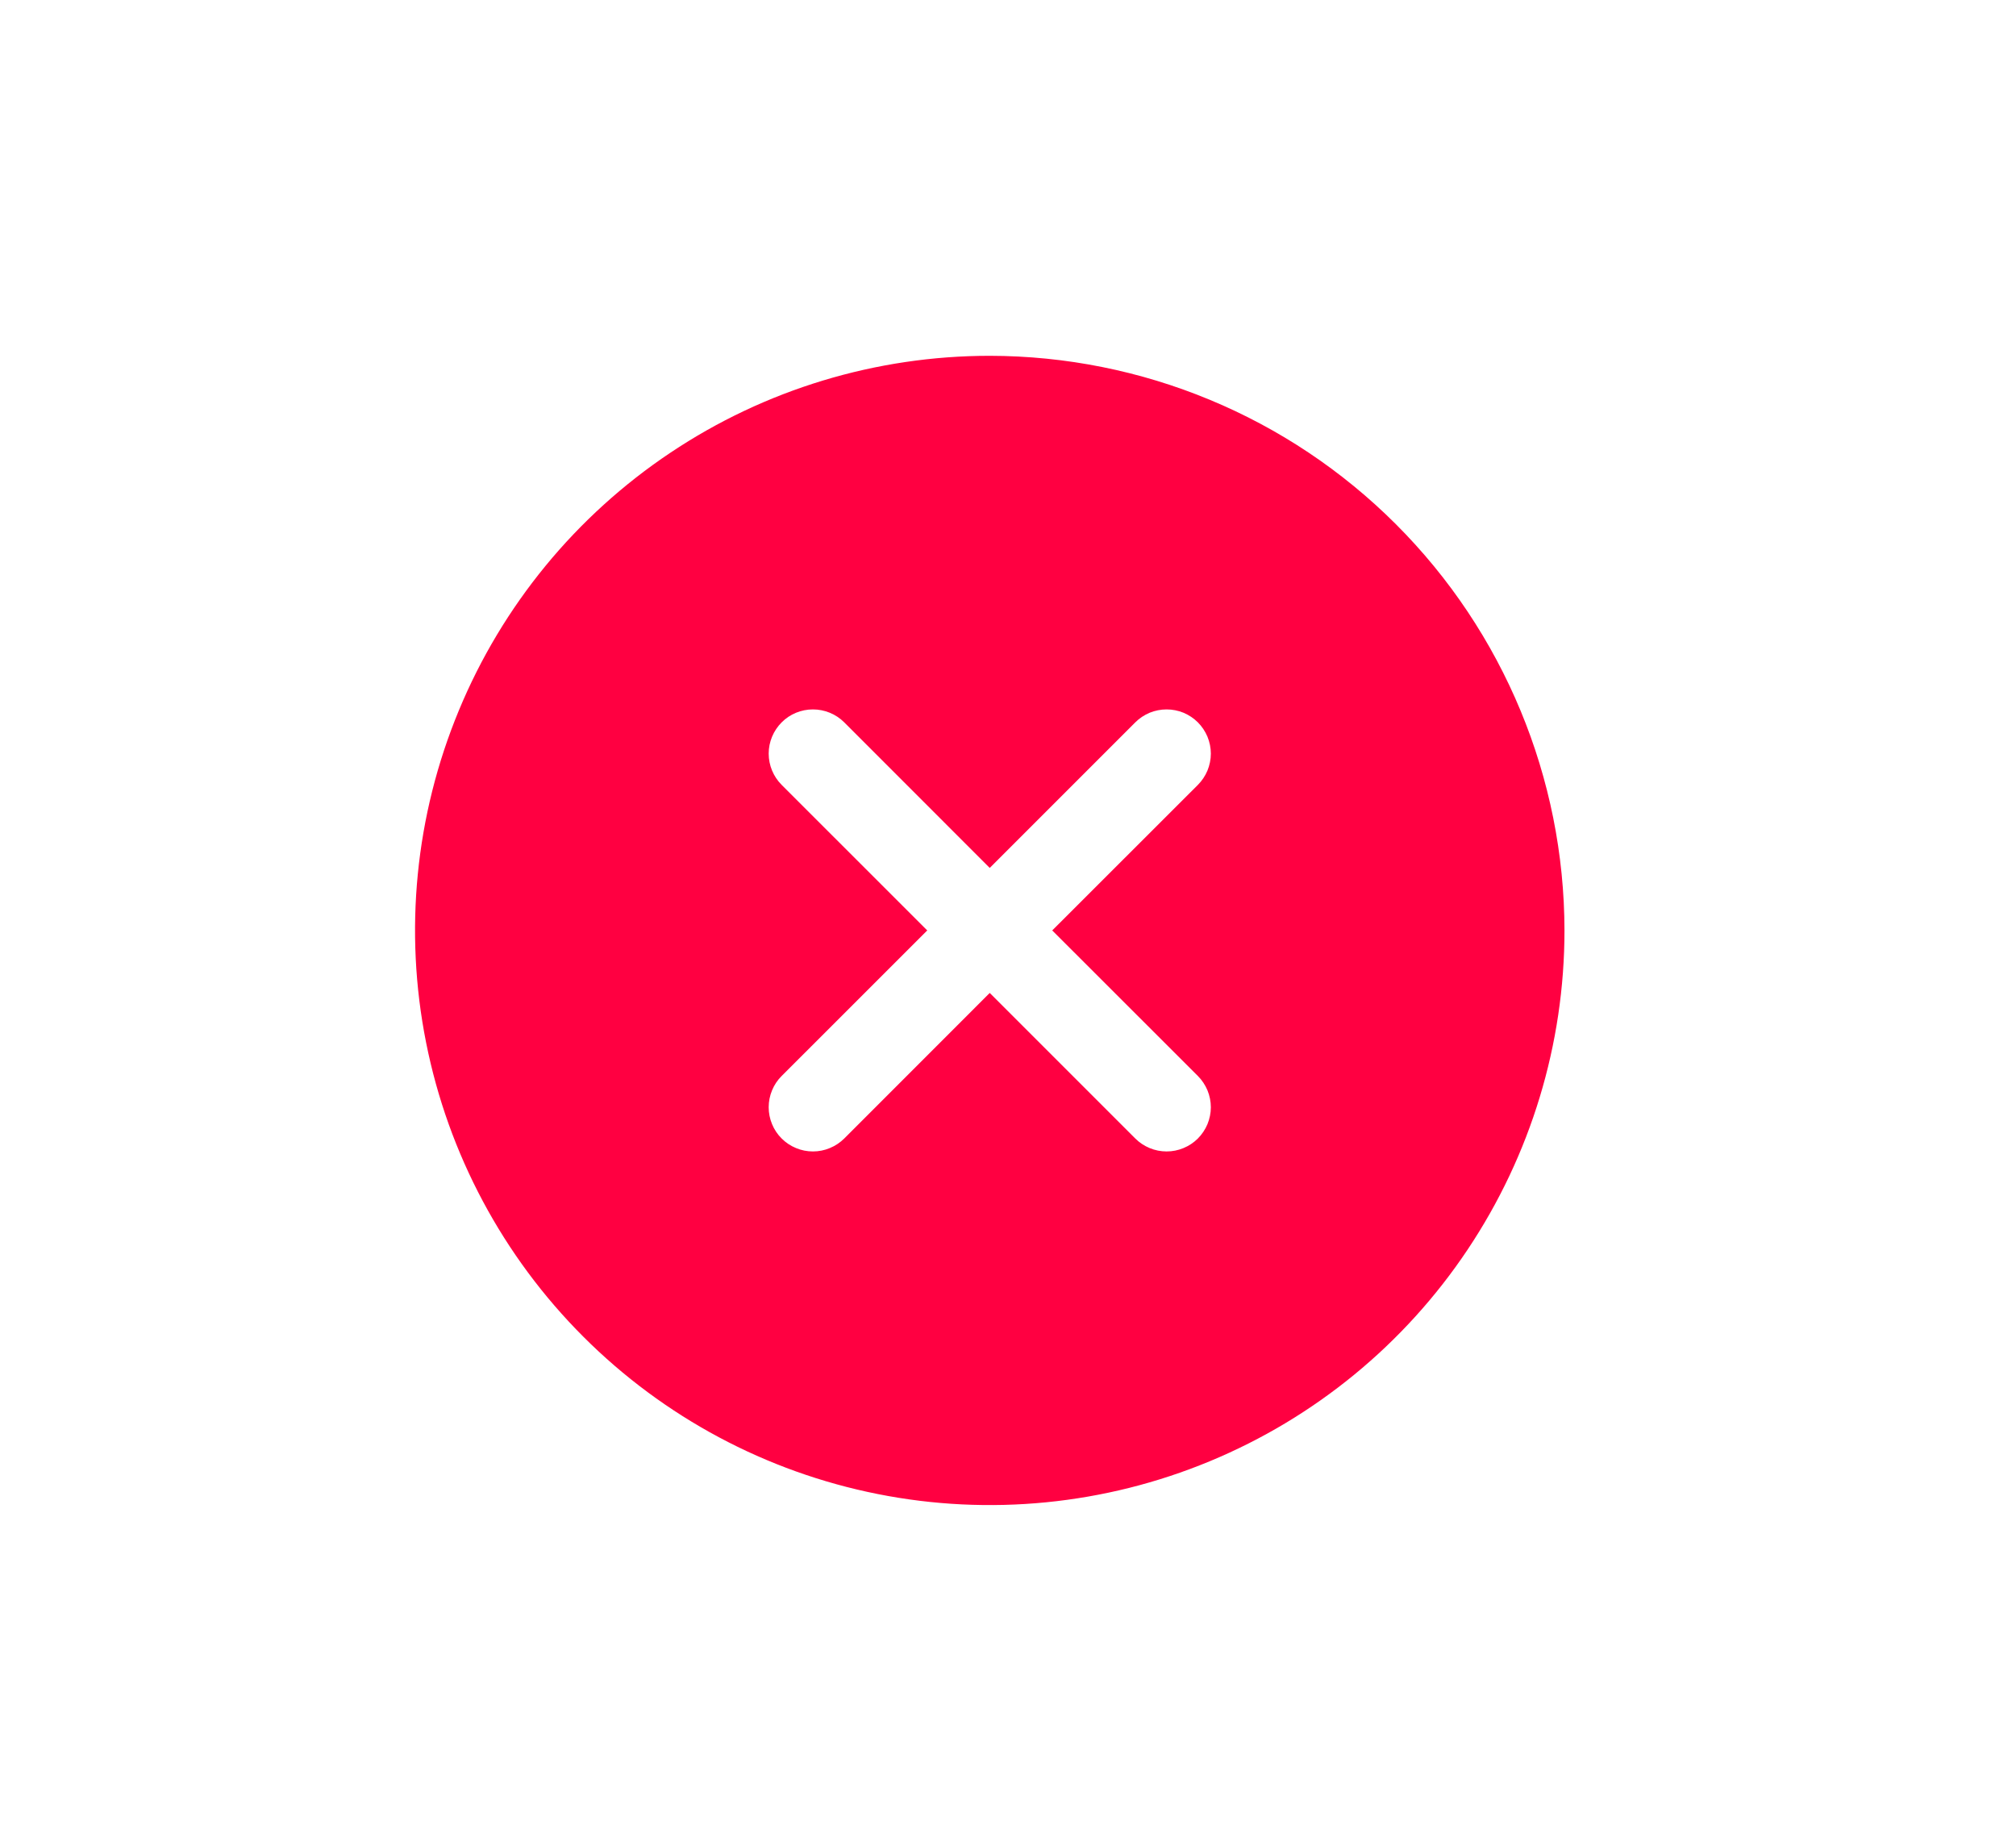 <svg width="34" height="31" viewBox="0 0 34 31" fill="none" xmlns="http://www.w3.org/2000/svg">
<path d="M16.692 6C14.775 6 12.901 6.568 11.308 7.633C9.714 8.698 8.471 10.211 7.738 11.982C7.004 13.752 6.812 15.701 7.186 17.58C7.56 19.46 8.483 21.187 9.839 22.542C11.194 23.897 12.921 24.82 14.802 25.194C16.682 25.568 18.63 25.376 20.401 24.642C22.172 23.909 23.686 22.667 24.751 21.073C25.816 19.48 26.385 17.607 26.385 15.69C26.382 13.121 25.36 10.658 23.543 8.841C21.726 7.024 19.262 6.003 16.692 6ZM20.202 18.144C20.271 18.213 20.326 18.296 20.364 18.386C20.401 18.477 20.421 18.574 20.421 18.672C20.421 18.769 20.401 18.866 20.364 18.957C20.326 19.047 20.271 19.13 20.202 19.199C20.133 19.268 20.05 19.323 19.96 19.36C19.869 19.398 19.773 19.417 19.675 19.417C19.577 19.417 19.48 19.398 19.389 19.36C19.299 19.323 19.216 19.268 19.147 19.199L16.692 16.744L14.238 19.199C14.168 19.268 14.086 19.323 13.995 19.36C13.905 19.398 13.808 19.417 13.71 19.417C13.612 19.417 13.515 19.398 13.425 19.36C13.334 19.323 13.252 19.268 13.183 19.199C13.113 19.13 13.058 19.047 13.021 18.957C12.983 18.866 12.964 18.769 12.964 18.672C12.964 18.574 12.983 18.477 13.021 18.386C13.058 18.296 13.113 18.213 13.183 18.144L15.638 15.69L13.183 13.236C13.043 13.096 12.964 12.906 12.964 12.708C12.964 12.511 13.043 12.321 13.183 12.181C13.322 12.041 13.512 11.963 13.71 11.963C13.908 11.963 14.098 12.041 14.238 12.181L16.692 14.636L19.147 12.181C19.216 12.112 19.299 12.057 19.389 12.019C19.48 11.982 19.577 11.963 19.675 11.963C19.773 11.963 19.869 11.982 19.96 12.019C20.05 12.057 20.133 12.112 20.202 12.181C20.271 12.25 20.326 12.333 20.364 12.423C20.401 12.514 20.421 12.611 20.421 12.708C20.421 12.806 20.401 12.903 20.364 12.994C20.326 13.084 20.271 13.167 20.202 13.236L17.746 15.69L20.202 18.144Z" fill="#FF0041"/>
</svg>

